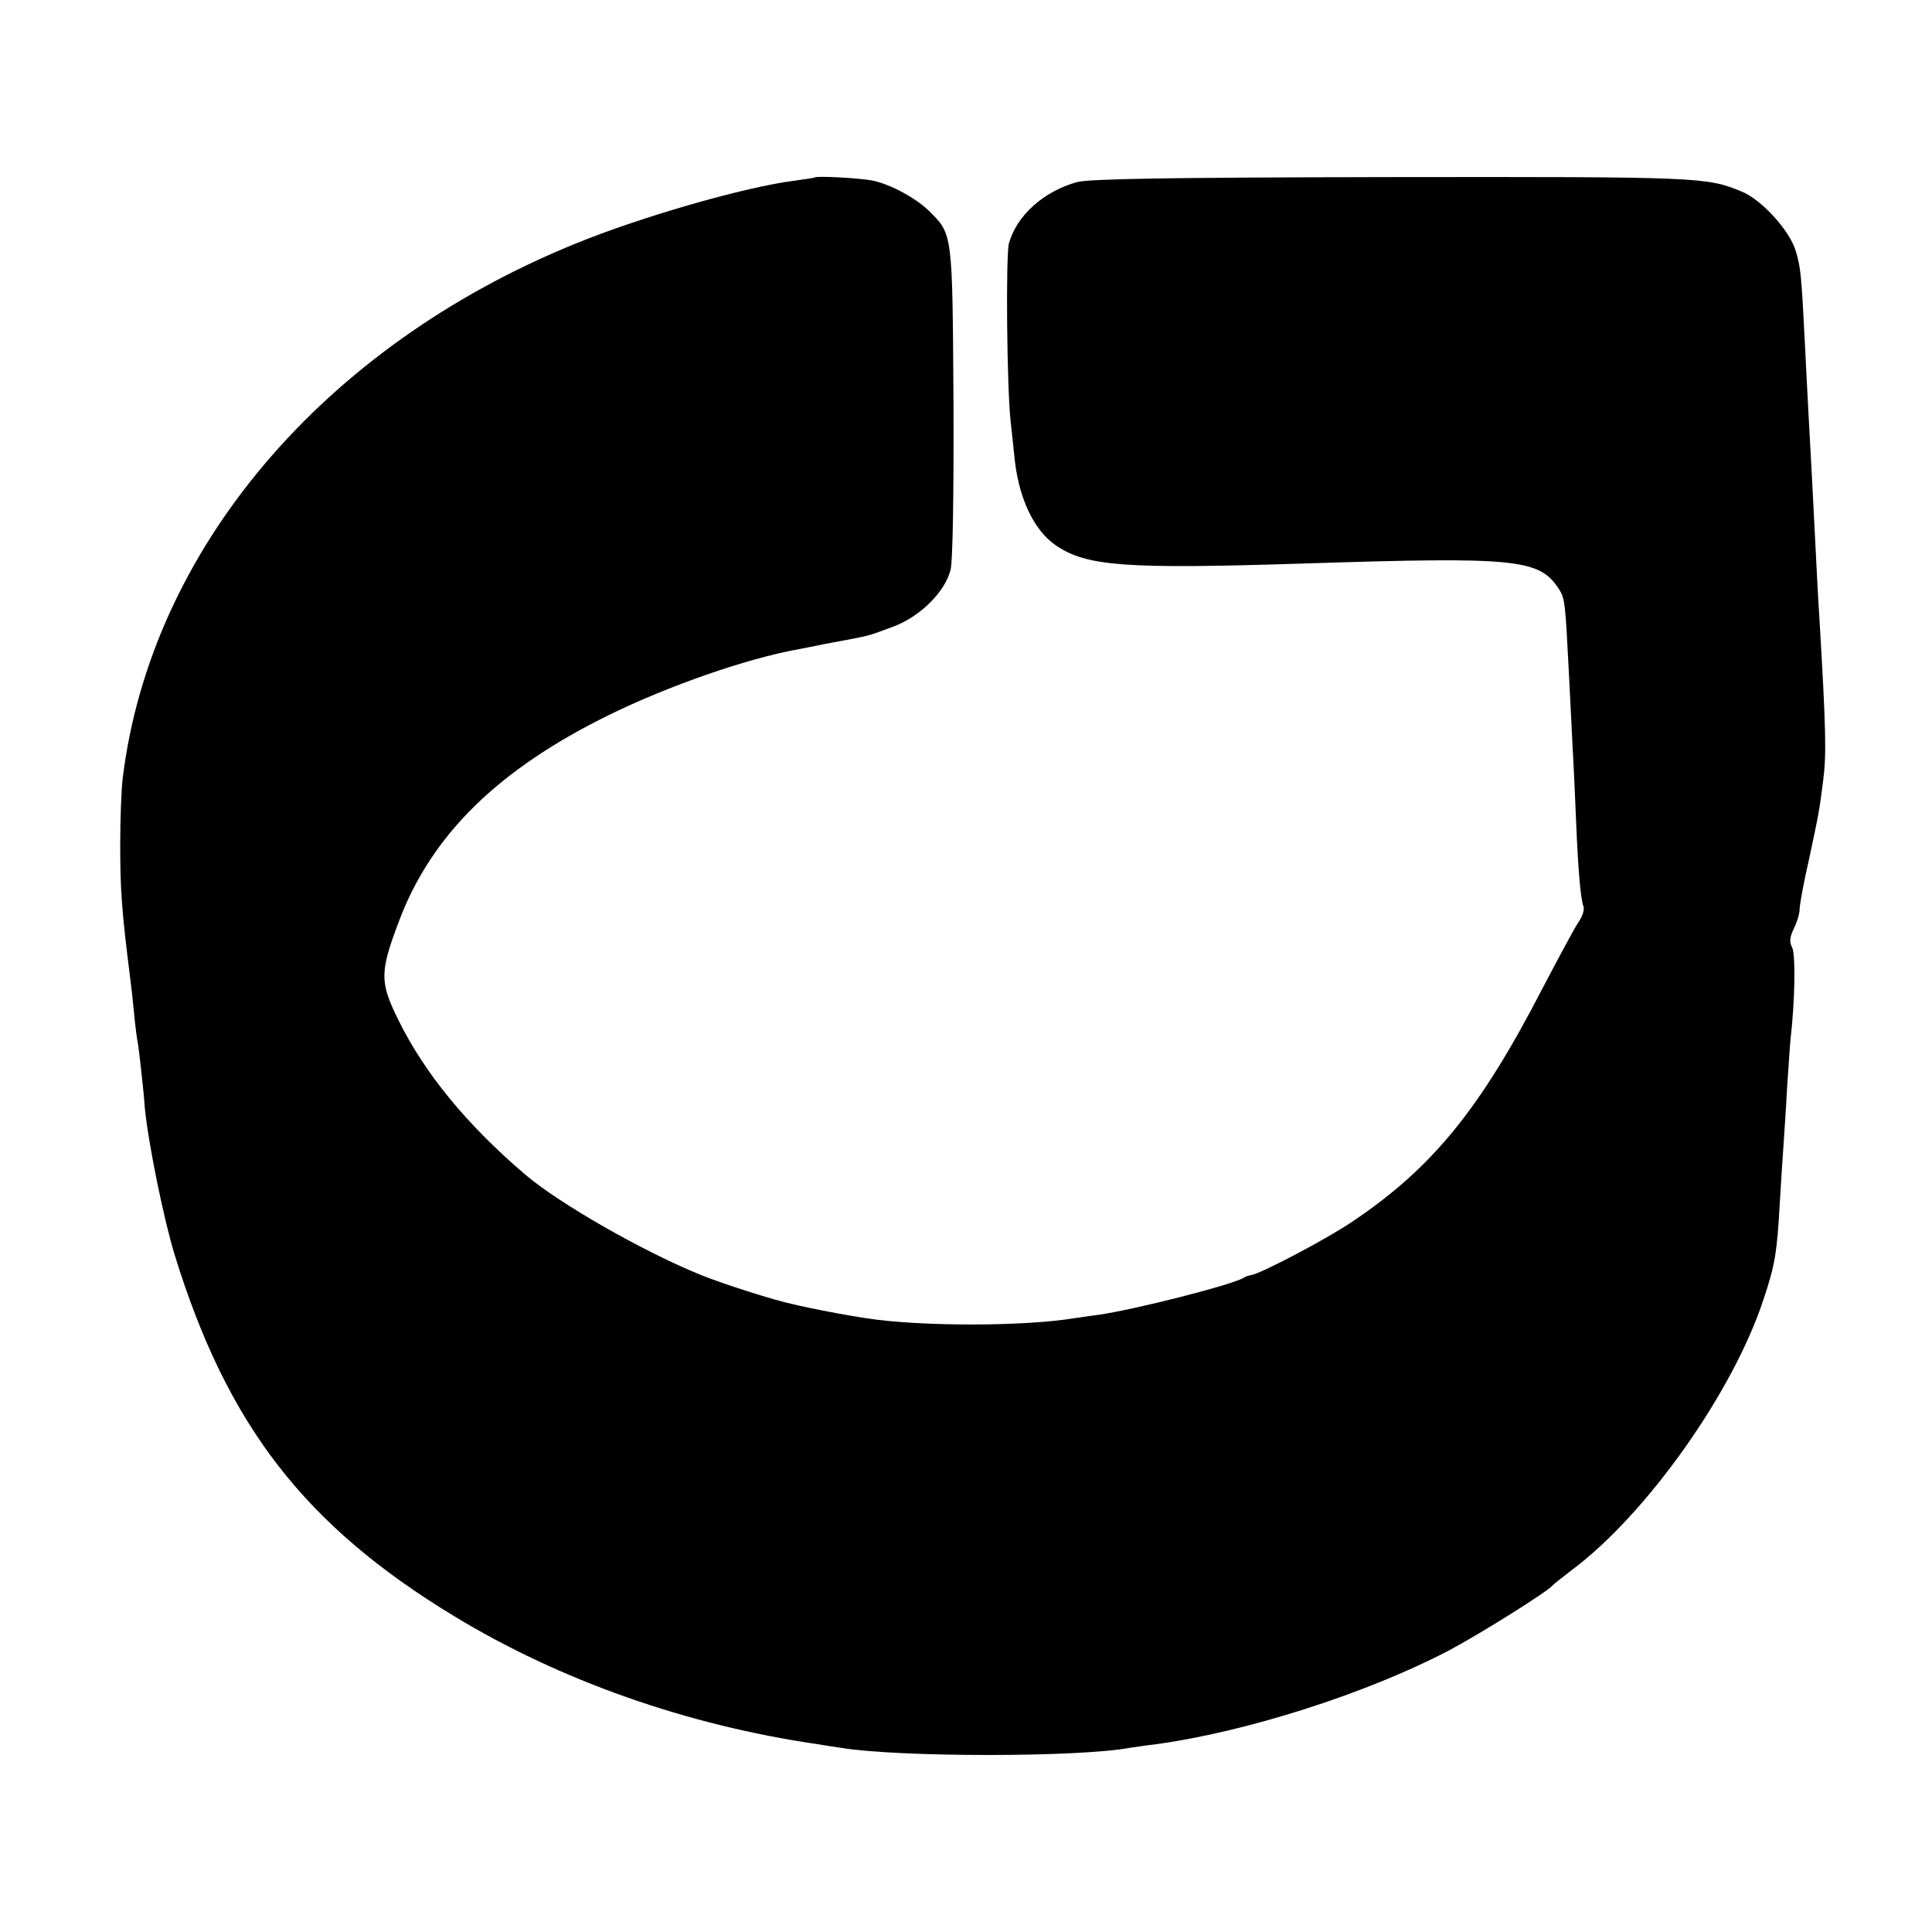 <?xml version="1.0" standalone="no"?>
<!DOCTYPE svg PUBLIC "-//W3C//DTD SVG 20010904//EN"
 "http://www.w3.org/TR/2001/REC-SVG-20010904/DTD/svg10.dtd">
<svg version="1.0" xmlns="http://www.w3.org/2000/svg"
 width="540pt" height="540pt" viewBox="0 0 540 540"
 preserveAspectRatio="xMidYMid meet">
<g transform="translate(0,540) scale(0.1,-0.1)"
fill="#000000" stroke="none">
<path d="M2277 4904 c-1 -1 -26 -5 -56 -9 -137 -17 -430 -101 -615 -177 -704
-287 -1185 -855 -1263 -1493 -4 -33 -7 -116 -7 -185 0 -127 4 -185 28 -375 3
-22 8 -67 11 -100 3 -33 8 -71 11 -85 2 -14 6 -47 9 -75 3 -27 8 -74 10 -104
10 -100 54 -315 84 -411 147 -475 363 -754 780 -1007 296 -180 651 -305 1016
-358 22 -4 51 -8 64 -10 162 -27 668 -27 810 0 9 1 39 6 66 9 256 34 596 143
825 263 90 48 275 164 290 182 3 4 28 23 55 44 208 156 449 496 534 755 32 96
38 129 46 277 3 55 8 125 10 155 2 30 7 102 10 160 4 58 8 121 10 140 12 101
14 234 4 252 -8 15 -7 28 5 53 9 18 16 42 16 54 0 11 11 74 26 138 28 130 30
143 40 223 9 70 8 139 -11 457 -3 43 -7 125 -10 183 -6 122 -14 273 -20 380
-2 41 -7 129 -10 195 -10 198 -12 218 -26 264 -17 57 -96 144 -152 166 -97 40
-116 41 -977 40 -637 -1 -846 -5 -880 -14 -93 -26 -168 -93 -190 -171 -9 -32
-6 -405 5 -500 3 -25 7 -67 10 -94 11 -117 54 -208 117 -251 86 -58 194 -66
693 -50 594 19 657 13 712 -71 17 -27 18 -36 28 -234 3 -63 8 -153 10 -200 3
-47 7 -141 10 -210 6 -147 13 -223 21 -244 3 -8 -3 -28 -14 -43 -10 -15 -56
-100 -102 -188 -173 -335 -307 -500 -531 -650 -69 -47 -255 -145 -282 -149 -7
-1 -16 -4 -22 -8 -34 -20 -306 -89 -405 -103 -25 -3 -54 -8 -65 -9 -140 -24
-438 -24 -587 0 -52 8 -105 18 -158 29 -14 3 -34 7 -45 10 -49 10 -196 57
-255 81 -161 65 -397 200 -492 281 -163 139 -281 283 -354 431 -53 107 -53
134 1 277 91 242 278 425 588 577 165 81 383 157 527 183 14 3 48 9 75 15 28
5 64 12 80 15 46 9 46 9 113 34 74 28 144 97 159 159 6 24 9 210 8 469 -3 475
-2 468 -69 534 -36 35 -105 73 -156 84 -32 7 -157 14 -163 9z"/>
</g>
</svg>
